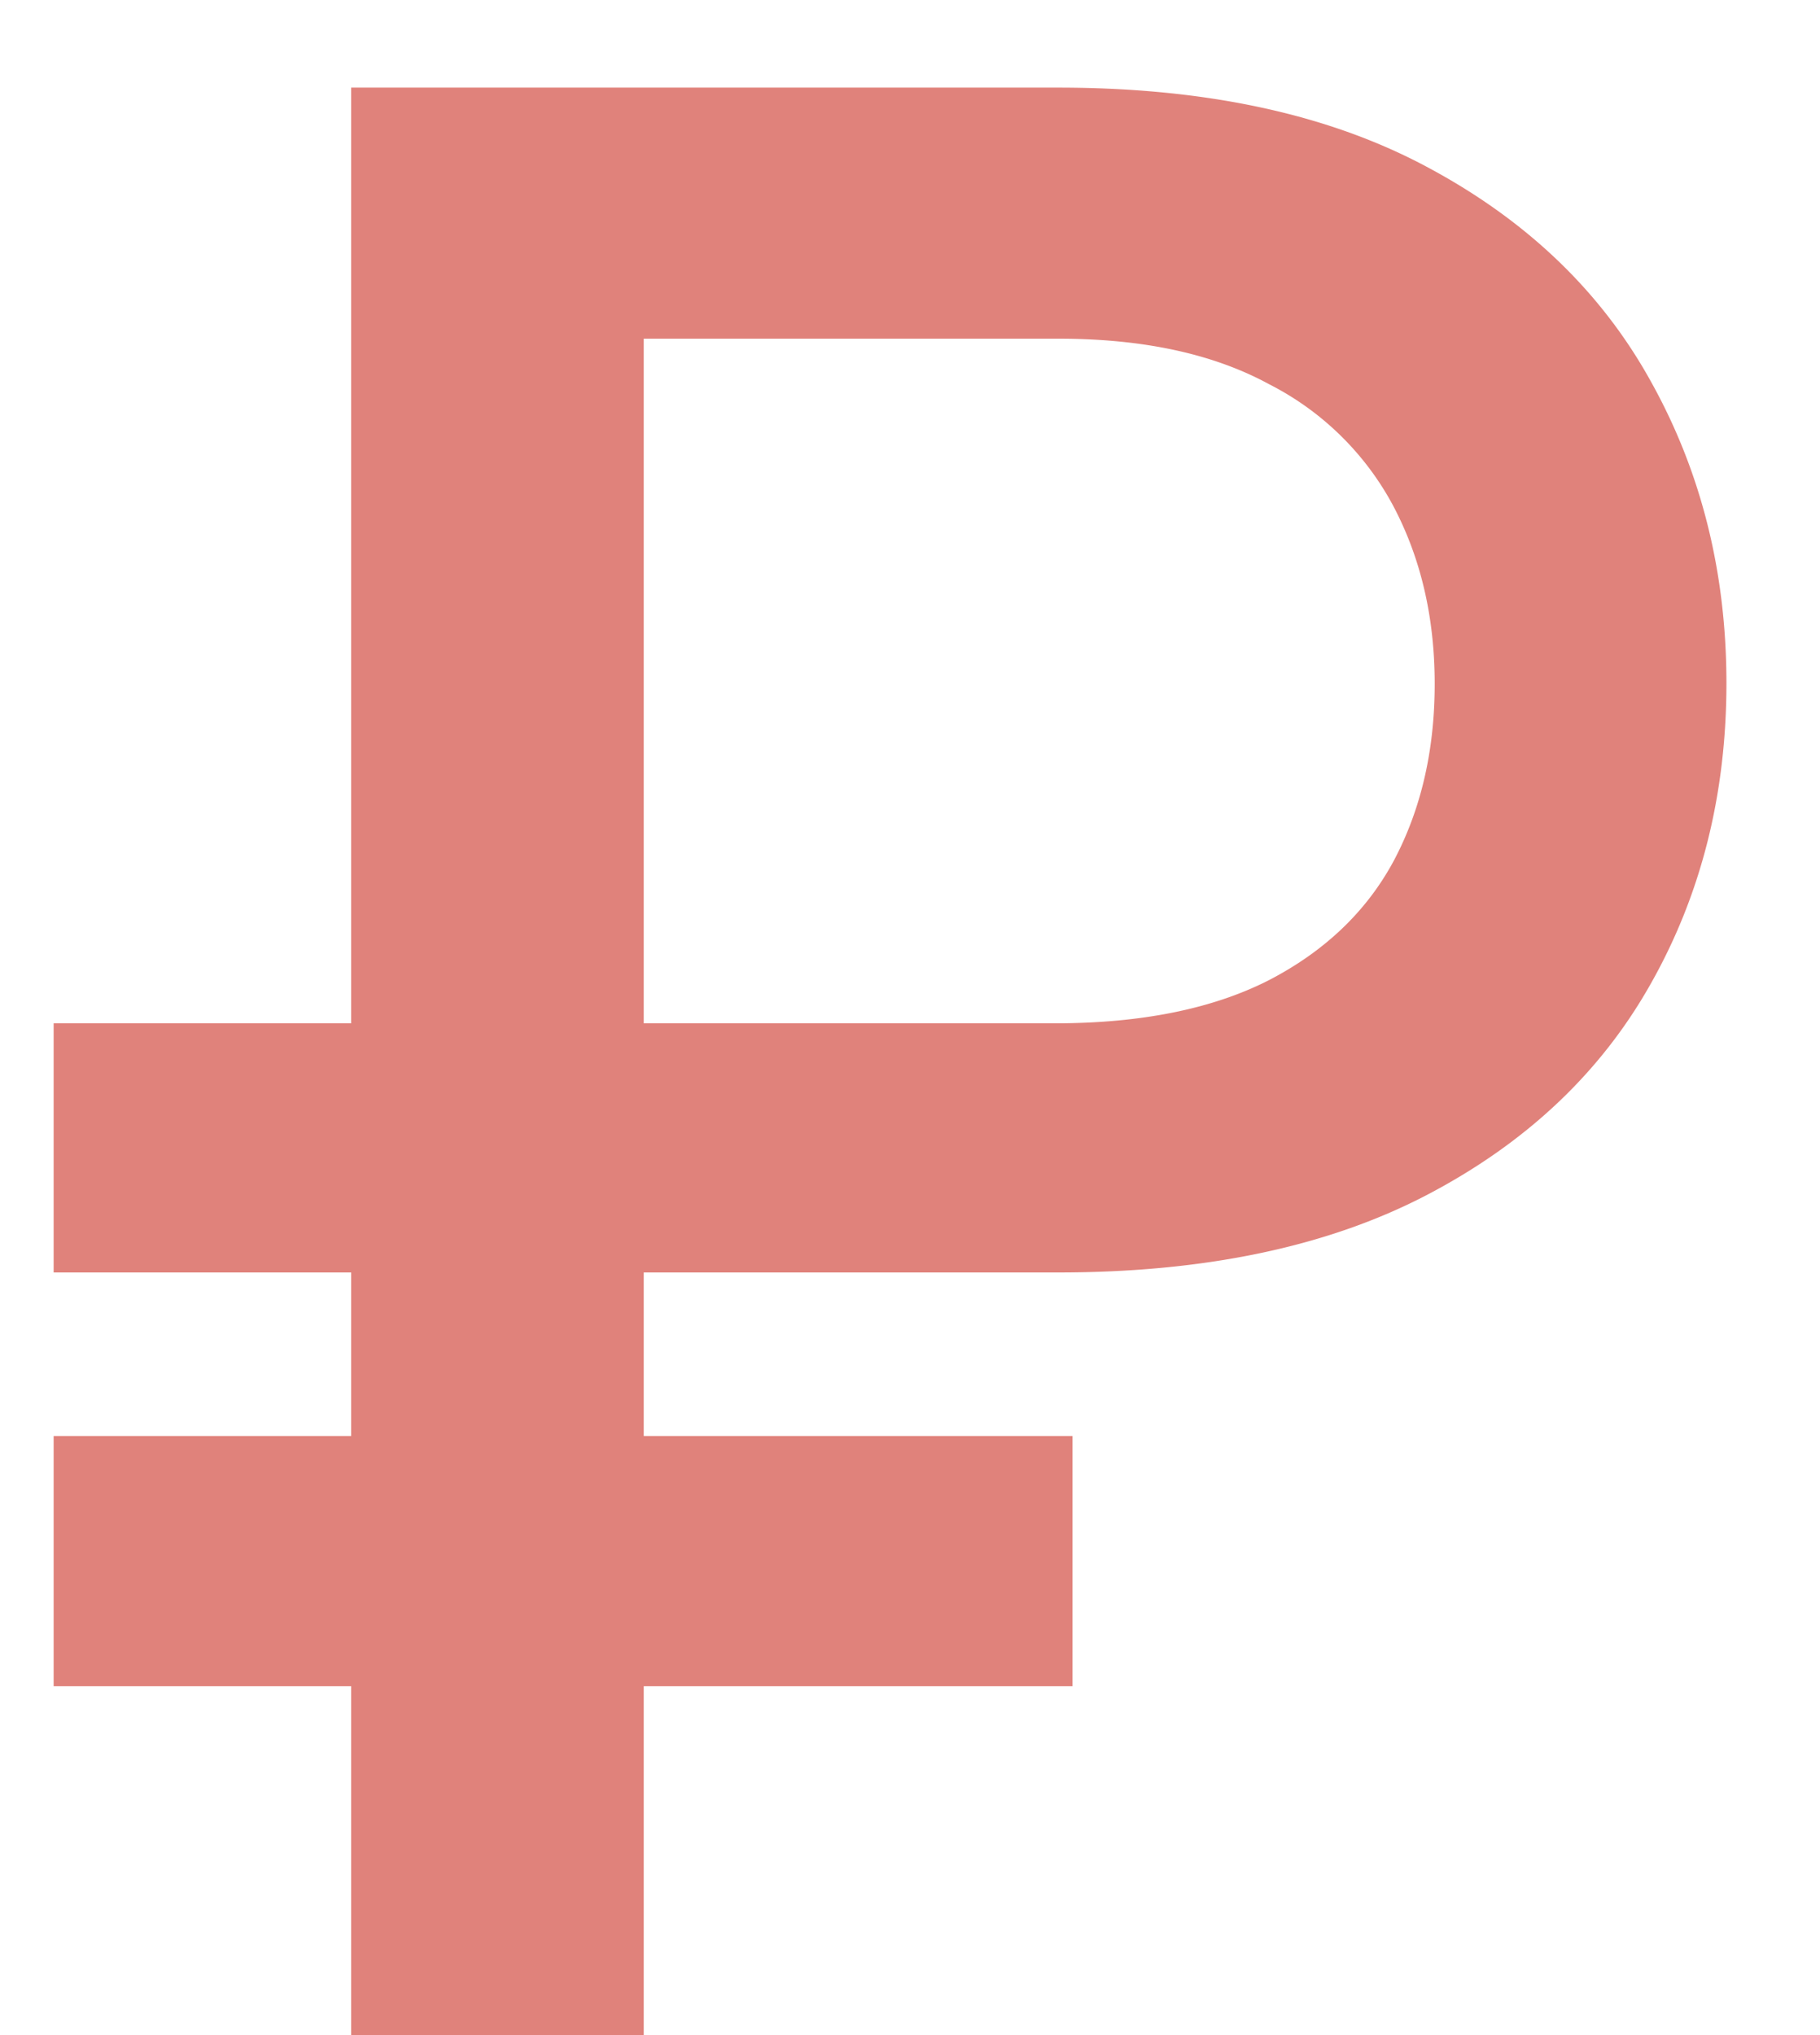 <svg width="17" height="19" viewBox="0 0 17 19" fill="none" xmlns="http://www.w3.org/2000/svg"><path d="M9.885 11.88H.501V9.554H9.85q1.207 0 1.997-.4.79-.408 1.172-1.118.382-.72.382-1.651 0-.924-.382-1.652a2.7 2.7 0 0 0-1.163-1.145q-.781-.426-1.97-.426H6.013V19H3.28V.818h6.605q2.069 0 3.454.746 1.393.746 2.086 2.006.7 1.26.701 2.806 0 1.562-.71 2.814-.702 1.244-2.095 1.97-1.385.72-3.436.72m.133 1.527v2.335H.501v-2.335z" fill="#E0817A" fill-opacity=".99"/></svg>
